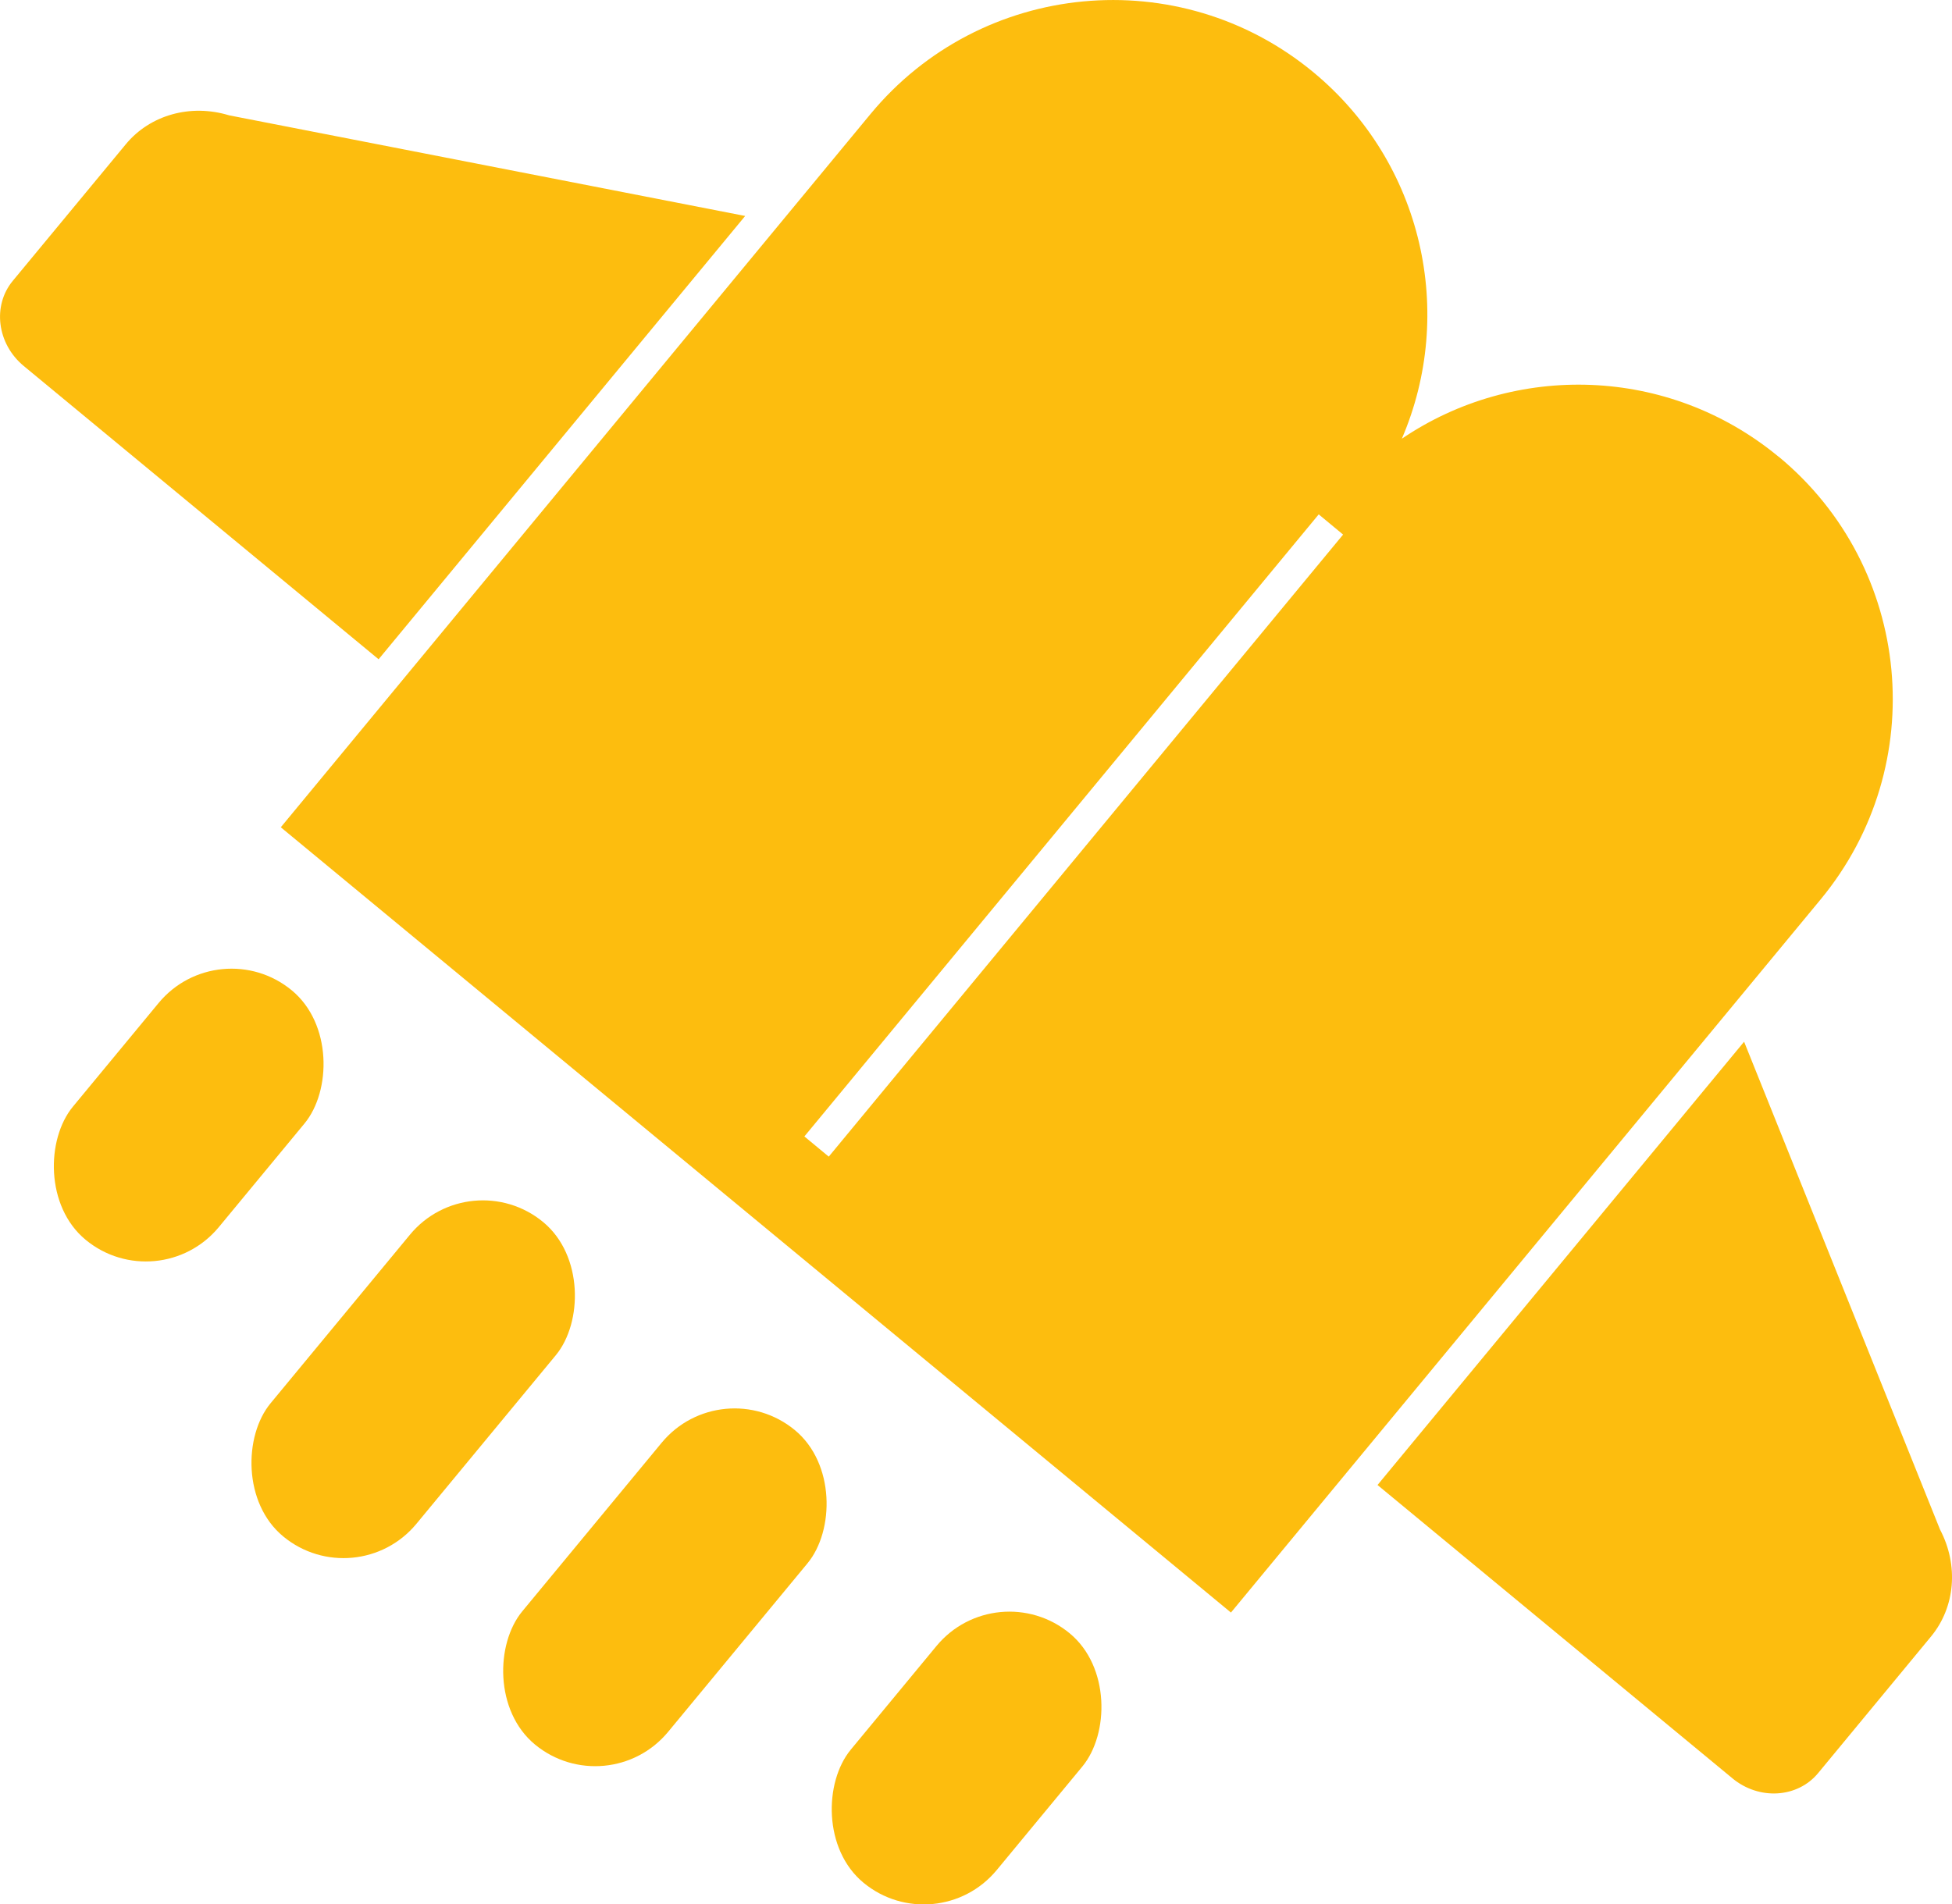 <?xml version="1.0" encoding="UTF-8"?>
<svg id="Layer_2" xmlns="http://www.w3.org/2000/svg" viewBox="0 0 293.78 286.67">
  <defs>
    <style>
      .cls-1 {
        fill: #fdbd0e;
      }
    </style>
  </defs>
  <g id="Layer_1-2" data-name="Layer_1">
    <g>
      <path class="cls-1" d="M267.68,68.75h0c-16.59-13.71-39.74-14.21-56.7-2.71,8.1-18.82,3.26-41.46-13.33-55.18-20.15-16.66-49.99-13.83-66.65,6.32L42.26,124.53l70.03,57.89,2.94,2.43,70.03,57.89,88.75-107.35c16.66-20.15,13.83-49.99-6.32-66.65ZM124.73,174.11l-3.67-3.04,77.41-93.64,3.67,3.04-77.41,93.64Z"/>
      <path class="cls-1" d="M260.73,267.69l-53.41-44.15,55.17-66.73,29.49,73.44c2.83,5.38,2.29,11.68-1.36,16.1l-16.99,20.56c-3.1,3.75-8.87,4.11-12.89.79Z"/>
      <path class="cls-1" d="M3.57,55.09l53.41,44.15,55.17-66.73-77.67-15.15c-5.81-1.77-11.91-.06-15.56,4.37L1.92,42.28c-3.1,3.75-2.36,9.49,1.65,12.81Z"/>
      <rect class="cls-1" x="85.83" y="208.23" width="28.48" height="61.4" rx="14.24" ry="14.24" transform="translate(24.96 486.85) rotate(-140.42)"/>
      <rect class="cls-1" x="131.23" y="240.28" width="28.48" height="48.71" rx="14.24" ry="14.24" transform="translate(88.98 561.29) rotate(-140.42)"/>
      <rect class="cls-1" x="47.94" y="176.91" width="28.48" height="61.4" rx="14.24" ry="14.24" transform="translate(-22.17 407.25) rotate(-140.42)"/>
      <rect class="cls-1" x="14.16" y="143.5" width="28.48" height="48.71" rx="14.24" ry="14.24" transform="translate(-56.66 315.32) rotate(-140.42)"/>
    </g>
  </g>
</svg>